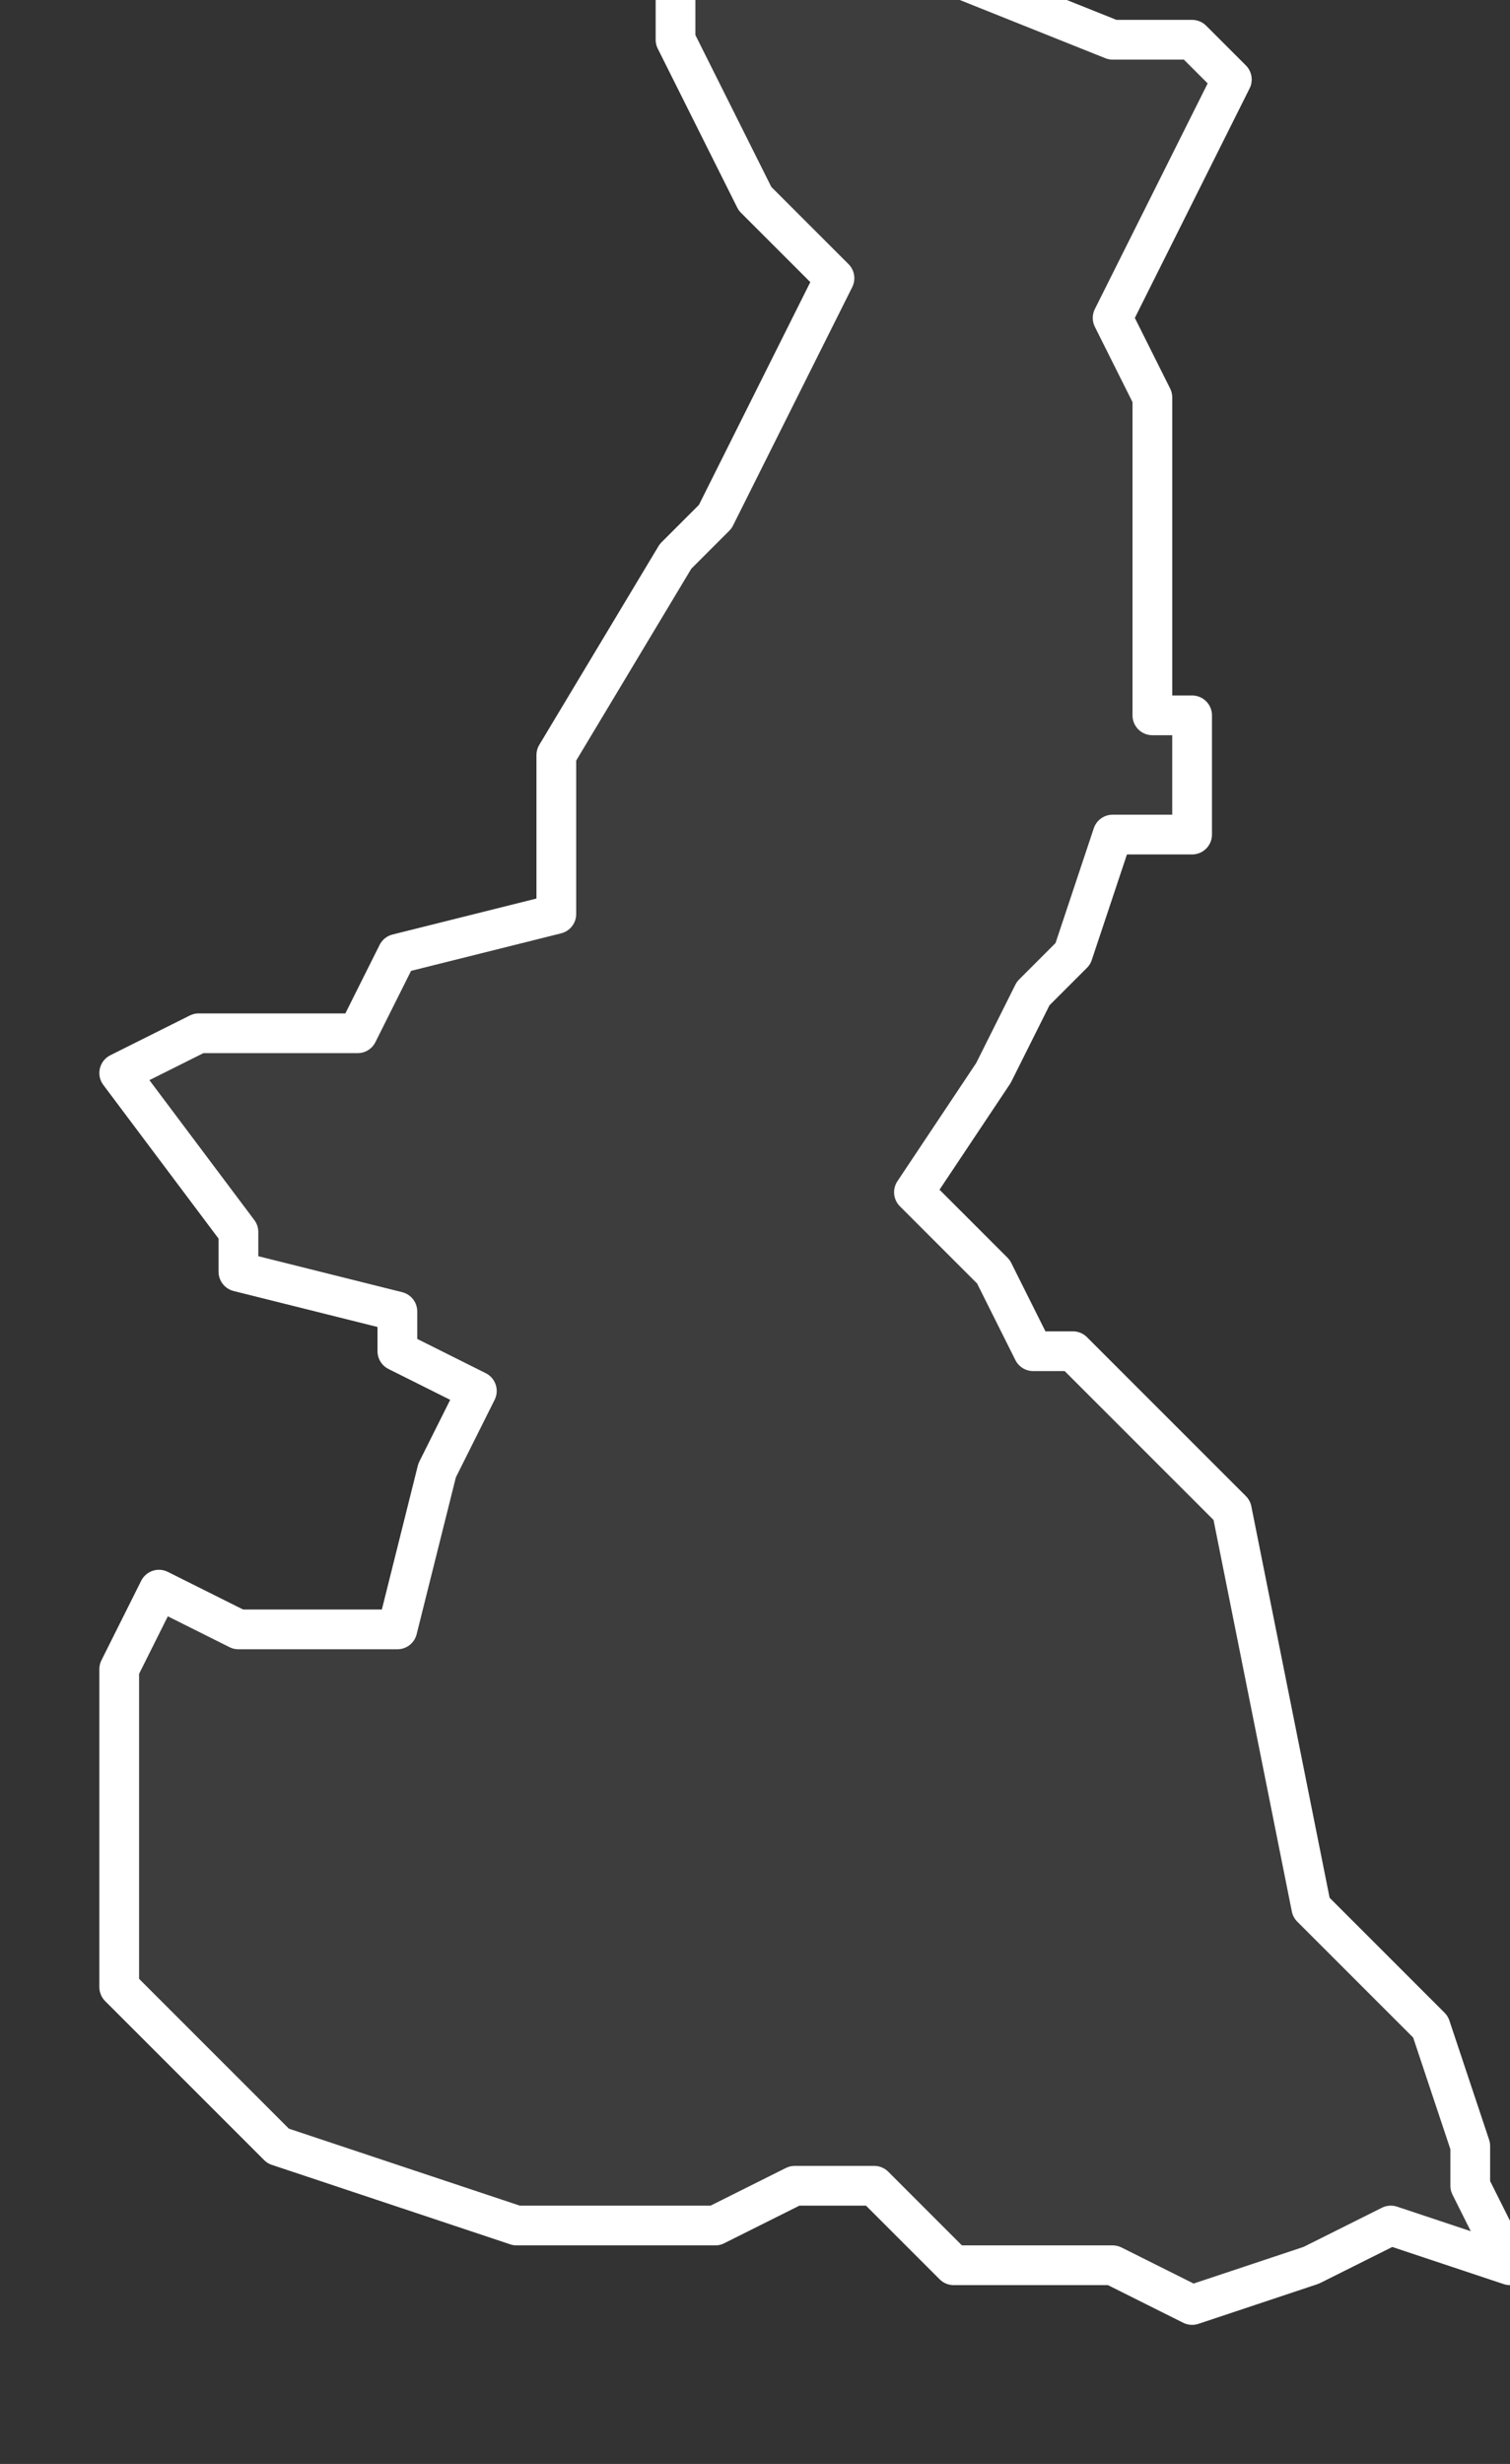 <svg xmlns="http://www.w3.org/2000/svg" version="1.2" viewBox="-0.019 -67.452 0.038 0.062"><rect x="-0.019" y="-67.452" width="0.038" height="0.062" fill="#333333" stroke="none"/><g><path fill="#fff" fill-opacity=".05" fill-rule="evenodd" stroke="#fff" stroke-linecap="round" stroke-linejoin="round" stroke-width=".001" d="m.009-67.444.001.002-0.0.002-0.0.006.001 0.0 0.0.003-.002-0-.001.003-.001.001-.001.002-.002.003.002.002.001.002.001 0.0.004.004.001.005.001.005.003.003.001.003 0.0.001.001.002-.003-.001-.002.001-.003.001-.002-.001-.004 0-.002-.002-.002 0-.002.001-.005-0-.003-.001-.003-.001-.002-.002-.002-.002 0-.004 0-.004.001-.002.002.001.004-0.0.001-.004.001-.002-.002-.001-0-.001-.004-.001 0-.001-.003-.004.002-.001.004 0.0.001-.002.004-.001 0-.004.003-.005.001-.001.003-.006-.002-.002-.002-.004 0-.005.002 0.0.002.001.002.002.005.002.002-0.0.001.001Z" class="polygon"/></g></svg>